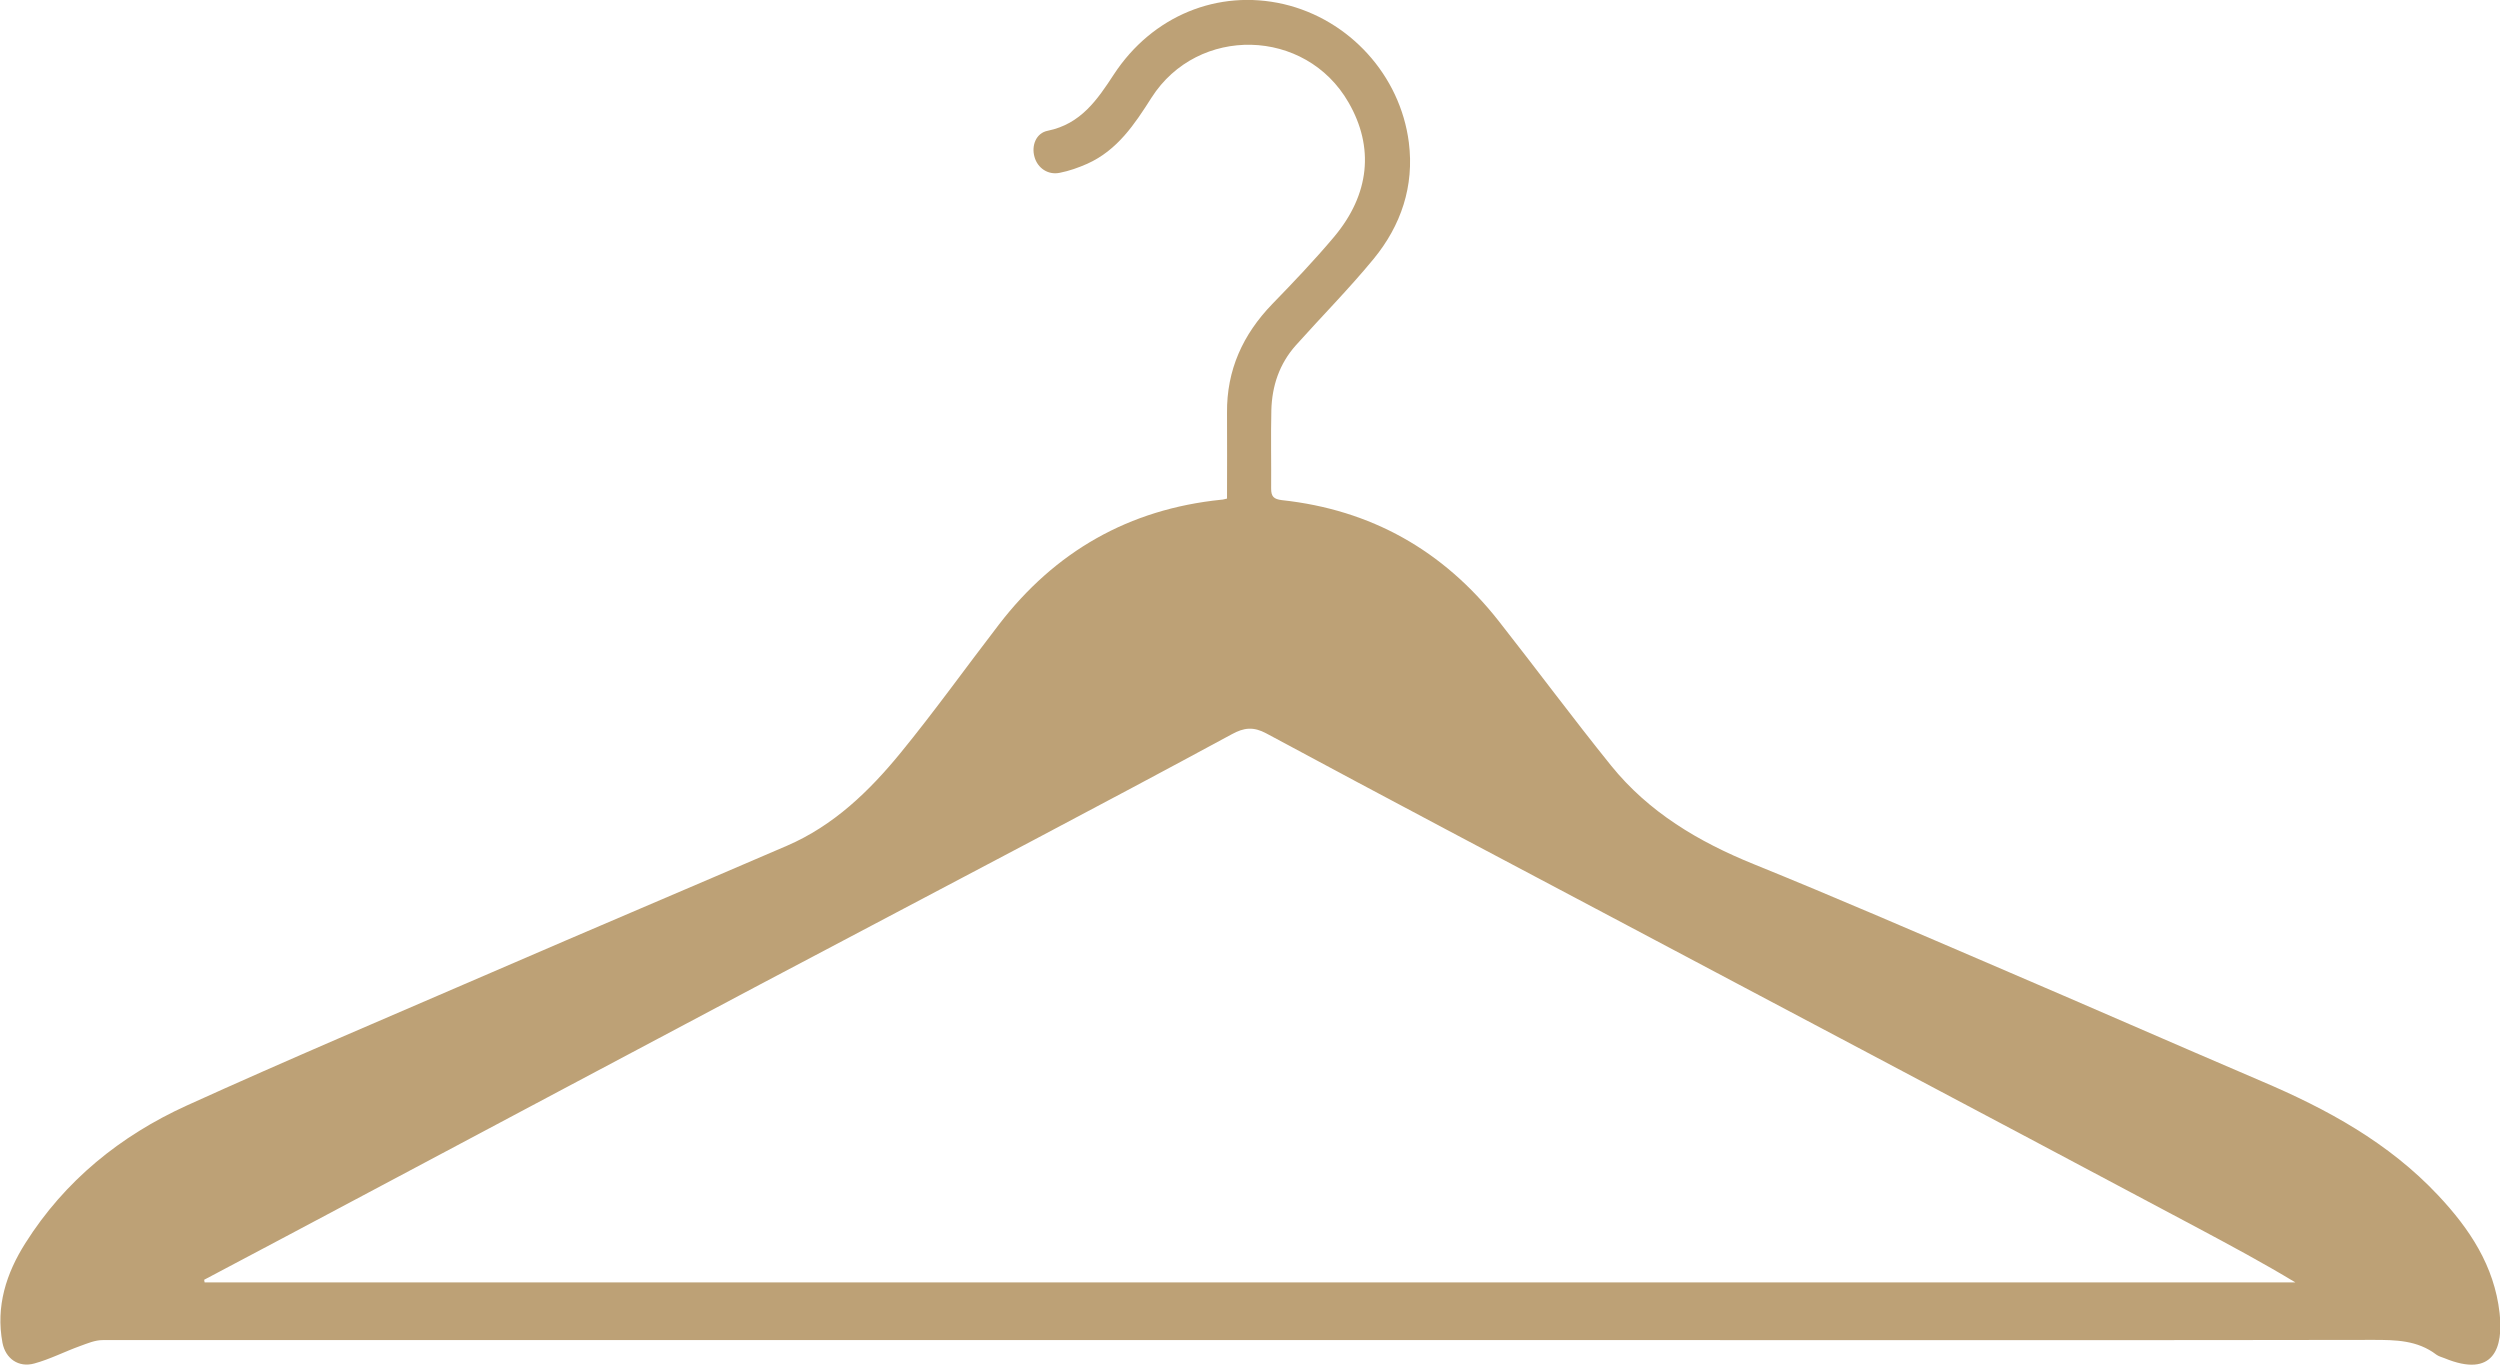 <?xml version="1.0" encoding="UTF-8"?>
<svg id="Calque_1" data-name="Calque 1" xmlns="http://www.w3.org/2000/svg" viewBox="0 0 121.82 66.51">
  <defs>
    <style>
      .cls-1 {
        fill: #bda176;
      }
    </style>
  </defs>
  <path class="cls-1" d="m59.79,24.3c0-1.43.01-2.8,0-4.18-.02-2.09.77-3.82,2.21-5.31,1.03-1.06,2.05-2.13,3-3.26,1.75-2.08,1.97-4.38.71-6.56-2.09-3.64-7.34-3.77-9.6-.23-.82,1.29-1.66,2.56-3.13,3.22-.43.19-.88.35-1.34.44-.57.12-1.08-.23-1.23-.77-.16-.55.07-1.17.65-1.28,1.61-.33,2.41-1.51,3.22-2.75,1.87-2.85,5.07-4.16,8.27-3.42,3.2.75,5.68,3.46,6.1,6.74.27,2.13-.38,4.05-1.72,5.68-1.2,1.46-2.53,2.8-3.79,4.21-.8.9-1.16,1.98-1.19,3.16-.03,1.27,0,2.55-.01,3.82,0,.39.13.51.52.56,4.35.47,7.86,2.45,10.56,5.88,1.84,2.34,3.61,4.73,5.48,7.05,1.84,2.28,4.27,3.72,6.96,4.81,3.97,1.61,7.91,3.32,11.85,5.01,4.3,1.84,8.58,3.72,12.88,5.56,3.2,1.36,6.21,3,8.62,5.57,1.53,1.63,2.73,3.43,2.99,5.73.19,1.67-.27,3.2-2.69,2.2-.13-.05-.28-.09-.39-.17-.93-.71-1.99-.72-3.1-.72-10.87.02-21.75.01-32.62.01-13.77,0-27.54,0-41.31,0-12.23,0-24.46,0-36.69,0-.37,0-.74.16-1.1.29-.75.27-1.46.64-2.23.85-.76.21-1.4-.23-1.55-1.01-.33-1.77.18-3.38,1.12-4.86,1.92-3.04,4.63-5.23,7.86-6.7,4.93-2.24,9.92-4.35,14.89-6.5,4.78-2.07,9.58-4.1,14.36-6.16,2.27-.98,4-2.65,5.53-4.52,1.66-2.03,3.19-4.17,4.79-6.25,2.74-3.57,6.34-5.63,10.84-6.09.08,0,.16-.03.3-.06ZM9.95,62.37s.01.08.02.12h101.88c-1.57-.95-3.16-1.8-4.75-2.65-5.45-2.9-10.91-5.8-16.37-8.69-3.81-2.02-7.62-4.03-11.42-6.05-5.87-3.11-11.75-6.21-17.6-9.36-.63-.34-1.09-.29-1.69.04-3.23,1.75-6.47,3.47-9.72,5.19-4.42,2.34-8.86,4.67-13.28,7.01-6.36,3.37-12.72,6.76-19.08,10.14-2.66,1.42-5.33,2.83-7.99,4.24Z"/>
</svg>